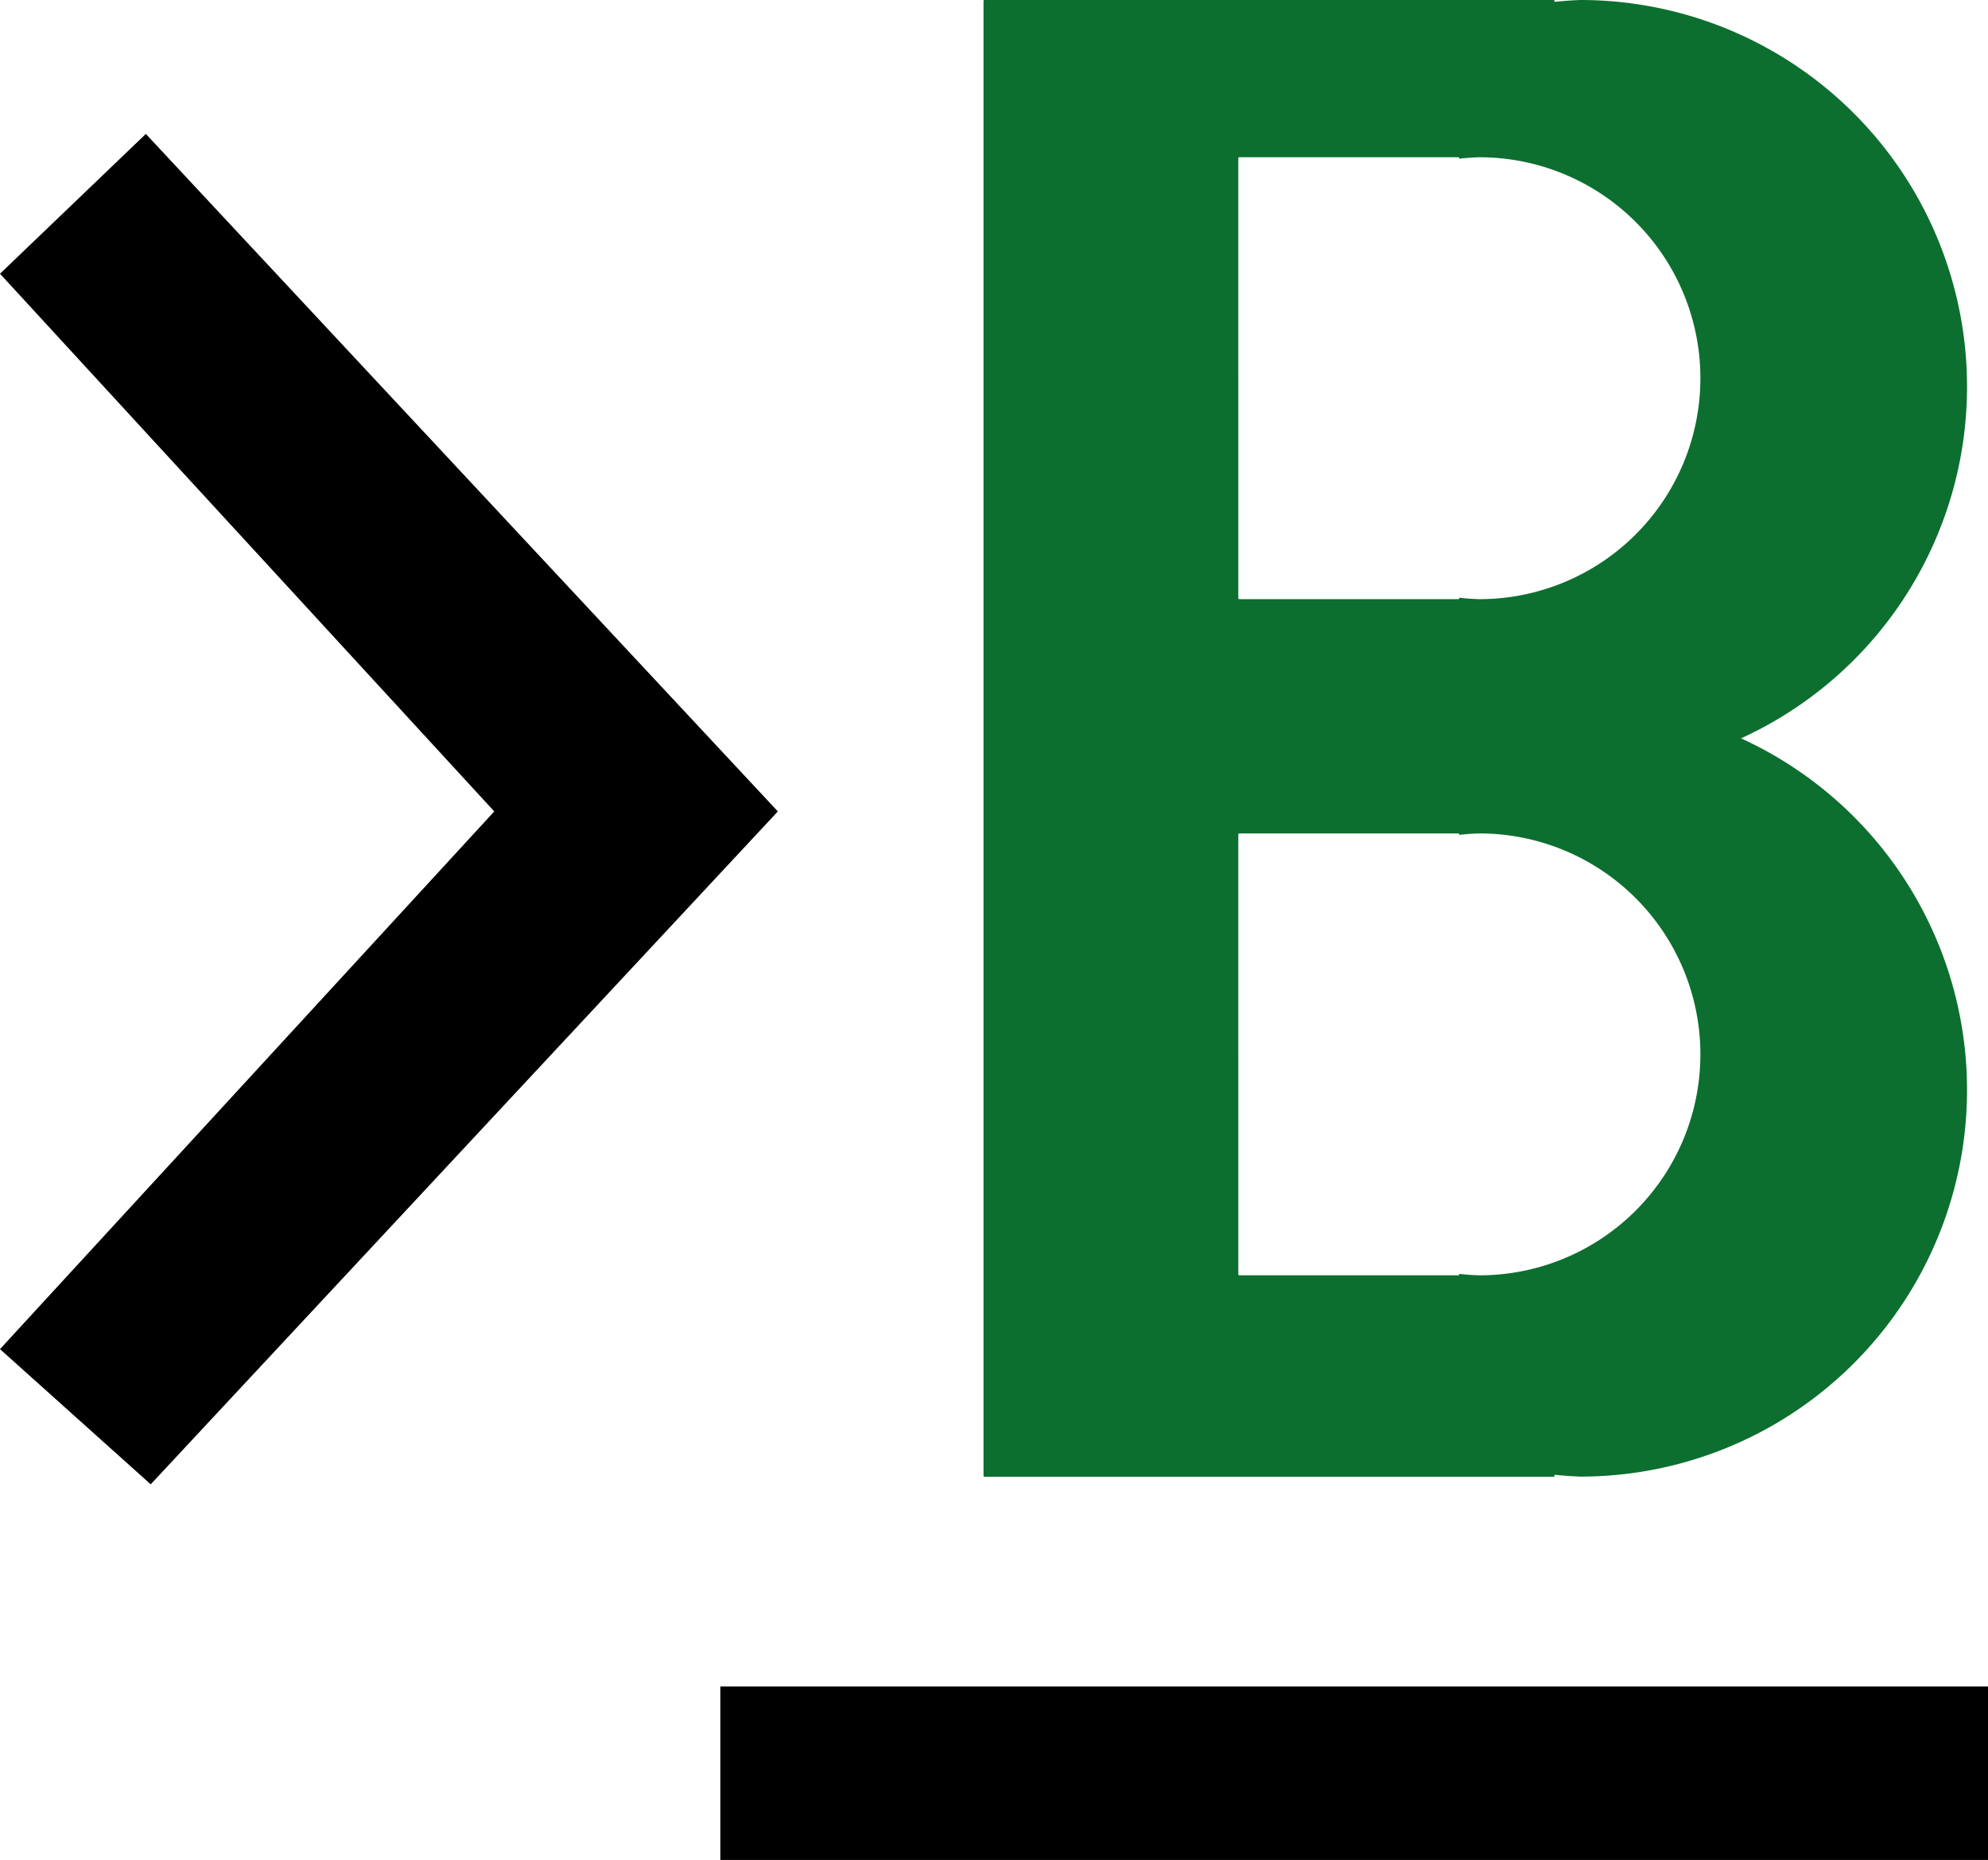 <?xml version="1.0" encoding="UTF-8" standalone="no"?>
<svg
   width="899.787"
   height="841.807"
   viewBox="0 0 899.787 841.807"
   version="1.1"
   xml:space="preserve"
   id="SVGRoot"
   inkscape:export-filename="broker-guide.svg"
   inkscape:export-xdpi="96"
   inkscape:export-ydpi="96"
   xmlns:inkscape="http://www.inkscape.org/namespaces/inkscape"
   xmlns:sodipodi="http://sodipodi.sourceforge.net/DTD/sodipodi-0.dtd"
   xmlns="http://www.w3.org/2000/svg"
   xmlns:svg="http://www.w3.org/2000/svg"><defs
   id="defs9" />
<sodipodi:namedview
   pagecolor="#a9a9a9"
   bordercolor="#292929"
   borderopacity="1"
   inkscape:showpageshadow="2"
   inkscape:pageopacity="0.0"
   inkscape:pagecheckerboard="0"
   inkscape:deskcolor="#232323"
   id="namedview1" />
<style
   type="text/css"
   id="style1">
g.prefab path {
  vector-effect:non-scaling-stroke;
  -inkscape-stroke:hairline;
  fill: none;
  fill-opacity: 1;
  stroke-opacity: 1;
  stroke: #00349c;
}
</style>
<g
   inkscape:label="Lily"
   style="display:none;fill:#ffffff;stroke:#000000;stroke-width:2"
   class="prefab"
   id="g9"
   transform="translate(-0.213,-70.193)">
  <path
   d="m 104.404,102.194 700,3e-5 10e-6,700 -700,-10e-6 z m 2e-5,1e-5 -1e-5,700 116.667,4e-5 4e-5,-700 z m 233.333,-1e-5 -5e-5,700 116.667,10e-6 4e-5,-700 z m 233.333,3e-5 1e-5,700 116.667,4e-5 3e-5,-700 z m -466.667,700 4e-5,-700 700,3e-5 10e-6,700 z m 5e-5,-3e-5 700,4e-5 4e-5,-116.667 -700,-3e-5 z m -10e-6,-233.333 700,2e-5 V 452.194 l -700,-10e-6 z m 3e-5,-233.333 700,4e-5 2e-5,-116.667 -700,-1e-5 z M 454.404,452.194 804.404,102.194 l -6e-5,700 z m -350,350 1e-5,-700 350,350 z"
   id="path1" />
  <path
   d="m 571.071,539.694 c 0,48.325 -4e-5,87.5 -116.667,262.5 -129.604,-177.894 -116.667,-214.175 -116.667,-262.5 3e-5,-48.325 52.233,-87.5 116.667,-87.5 64.433,3e-5 116.667,39.175 116.667,87.5 z"
   id="path2" />
  <path
   d="m 571.071,366.44 c 0,-48.325 -3e-5,-87.5 -116.667,-262.5 -129.604,177.894 -116.667,214.175 -116.667,262.5 1e-5,48.325 52.233,85.754 116.667,85.754 64.433,1e-5 116.667,-37.429 116.667,-85.754 z"
   id="path3" />
  <path
   d="m 367.6,569.91 c -48.325,-10e-6 -87.5,-4e-5 -262.5,-116.667 177.894,-129.604 214.175,-116.667 262.5,-116.667 48.325,4e-5 86.804,51.184 86.804,115.617 -4e-5,64.433 -38.479,117.716 -86.804,117.716 z"
   id="path4" />
  <path
   d="m 540.854,569.91 c 48.325,0 87.5,-3e-5 262.5,-116.667 C 625.46,323.639 589.179,336.577 540.854,336.577 c -48.325,0 -86.45,51.184 -86.45,115.617 0,64.433 38.125,117.716 86.45,117.716 z"
   id="path5" />
  <path
   d="m 475.593,595.196 c -34.171,34.171 -61.872,61.872 -268.111,103.12 34.146,-217.434 68.949,-233.94 103.12,-268.111 34.171,-34.171 98.241,-23.572 143.802,21.989 45.561,45.561 55.36,108.832 21.189,143.003 z"
   id="path6" />
  <path
   d="m 598.103,472.687 c 34.171,-34.171 61.872,-61.872 103.12,-268.111 -217.434,34.146 -233.94,68.949 -268.111,103.12 -34.171,34.171 -24.268,98.937 21.293,144.498 45.561,45.561 109.528,54.664 143.699,20.493 z"
   id="path7" />
  <path
   d="M 310.352,472.687 C 276.181,438.516 248.48,410.815 207.232,204.576 c 217.434,34.146 233.94,68.949 268.111,103.12 34.171,34.171 24.622,98.937 -20.939,144.498 -45.561,45.561 -109.881,54.664 -144.052,20.493 z"
   id="path8" />
  <path
   d="M 432.861,595.196 C 467.032,629.367 494.733,657.068 700.972,698.316 666.826,480.882 632.024,464.376 597.853,430.205 563.682,396.034 499.965,406.633 454.404,452.194 408.843,497.755 398.69,561.026 432.861,595.196 Z"
   id="path9" />
</g>
<path
   style="fill:#000000;fill-opacity:1;fill-rule:evenodd;stroke-width:10.712"
   d="M 66.011,60.616 352.061,367.254 68.212,671.807 0,610.618 223.706,367.254 2.2005106e-5,123.89 Z"
   id="path10"
   sodipodi:nodetypes="ccccccc" /><path
   style="fill:#000000;fill-opacity:1;fill-rule:evenodd;stroke-width:7.873"
   d="m 326.023,841.807 v -78.526 h 573.763 v 78.526 z"
   id="path11"
   sodipodi:nodetypes="ccccc" /><g
   id="g16"
   style="fill:#0c6f2f;fill-opacity:1"
   transform="translate(53.787,-90.193)"><g
     id="g14"
     style="fill:#0c6f2f;fill-opacity:1"><path
       id="rect11"
       style="display:none;fill:#0c6f2f;fill-opacity:1;fill-rule:evenodd;stroke-width:15.096"
       d="m 507.145,467.406 c -0.254,0 -0.457,0.205 -0.457,0.459 v 199.082 c 0,0.254 0.203,0.459 0.457,0.459 h 99.084 c 0.254,0 0.459,-0.205 0.459,-0.459 v -0.193 a 100,100 0 0 0 9.135,0.652 100,100 0 0 0 100,-100 100,100 0 0 0 -100,-100 100,100 0 0 0 -9.135,0.652 v -0.193 c 0,-0.254 -0.205,-0.459 -0.459,-0.459 z" /><path
       id="path17"
       style="display:none;fill:#0c6f2f;fill-opacity:1;fill-rule:evenodd;stroke-width:15.096"
       d="m 507.145,161.369 c -0.254,0 -0.457,0.205 -0.457,0.459 v 199.084 c 0,0.254 0.203,0.457 0.457,0.457 h 99.084 c 0.254,0 0.459,-0.203 0.459,-0.457 v -0.195 a 100,100 0 0 0 9.135,0.652 100,100 0 0 0 100,-100 100,100 0 0 0 -100,-100 100,100 0 0 0 -9.135,0.652 v -0.193 c 0,-0.254 -0.205,-0.459 -0.459,-0.459 z" /><path
       id="path16"
       style="fill:#0c6f2f;fill-opacity:1;fill-rule:evenodd;stroke-width:15.096"
       d="m 391.834,90.193 c -0.26,0 -0.471,0.211 -0.471,0.471 V 758.121 c 0,0.26 0.211,0.469 0.471,0.469 h 257.52 c 0.26,0 0.469,-0.209 0.469,-0.469 v -0.449 a 175,175 0 0 0 11.688,0.836 175,175 0 0 0 175,-175 175,175 0 0 0 -102.291,-159.135 175,175 0 0 0 102.291,-159.18 175,175 0 0 0 -175,-175 175,175 0 0 0 -11.688,0.836 v -0.365 c 0,-0.26 -0.209,-0.471 -0.469,-0.471 z m 115.311,71.176 h 99.084 c 0.254,0 0.459,0.205 0.459,0.459 v 0.193 a 100,100 0 0 1 9.135,-0.652 100,100 0 0 1 100,100 100,100 0 0 1 -100,100 100,100 0 0 1 -9.135,-0.652 v 0.195 c 0,0.254 -0.205,0.457 -0.459,0.457 h -99.084 c -0.254,0 -0.457,-0.203 -0.457,-0.457 V 161.828 c 0,-0.254 0.203,-0.459 0.457,-0.459 z m 0,306.037 h 99.084 c 0.254,0 0.459,0.205 0.459,0.459 v 0.193 a 100,100 0 0 1 9.135,-0.652 100,100 0 0 1 100,100 100,100 0 0 1 -100,100 100,100 0 0 1 -9.135,-0.652 v 0.193 c 0,0.254 -0.205,0.459 -0.459,0.459 h -99.084 c -0.254,0 -0.457,-0.205 -0.457,-0.459 V 467.865 c 0,-0.254 0.203,-0.459 0.457,-0.459 z" /></g><g
     id="g15"
     style="fill:#0c6f2f;fill-opacity:1"><g
       id="g12"
       style="fill:#0c6f2f;fill-opacity:1" /><g
       id="g13"
       style="fill:#0c6f2f;fill-opacity:1" /></g></g></svg>

